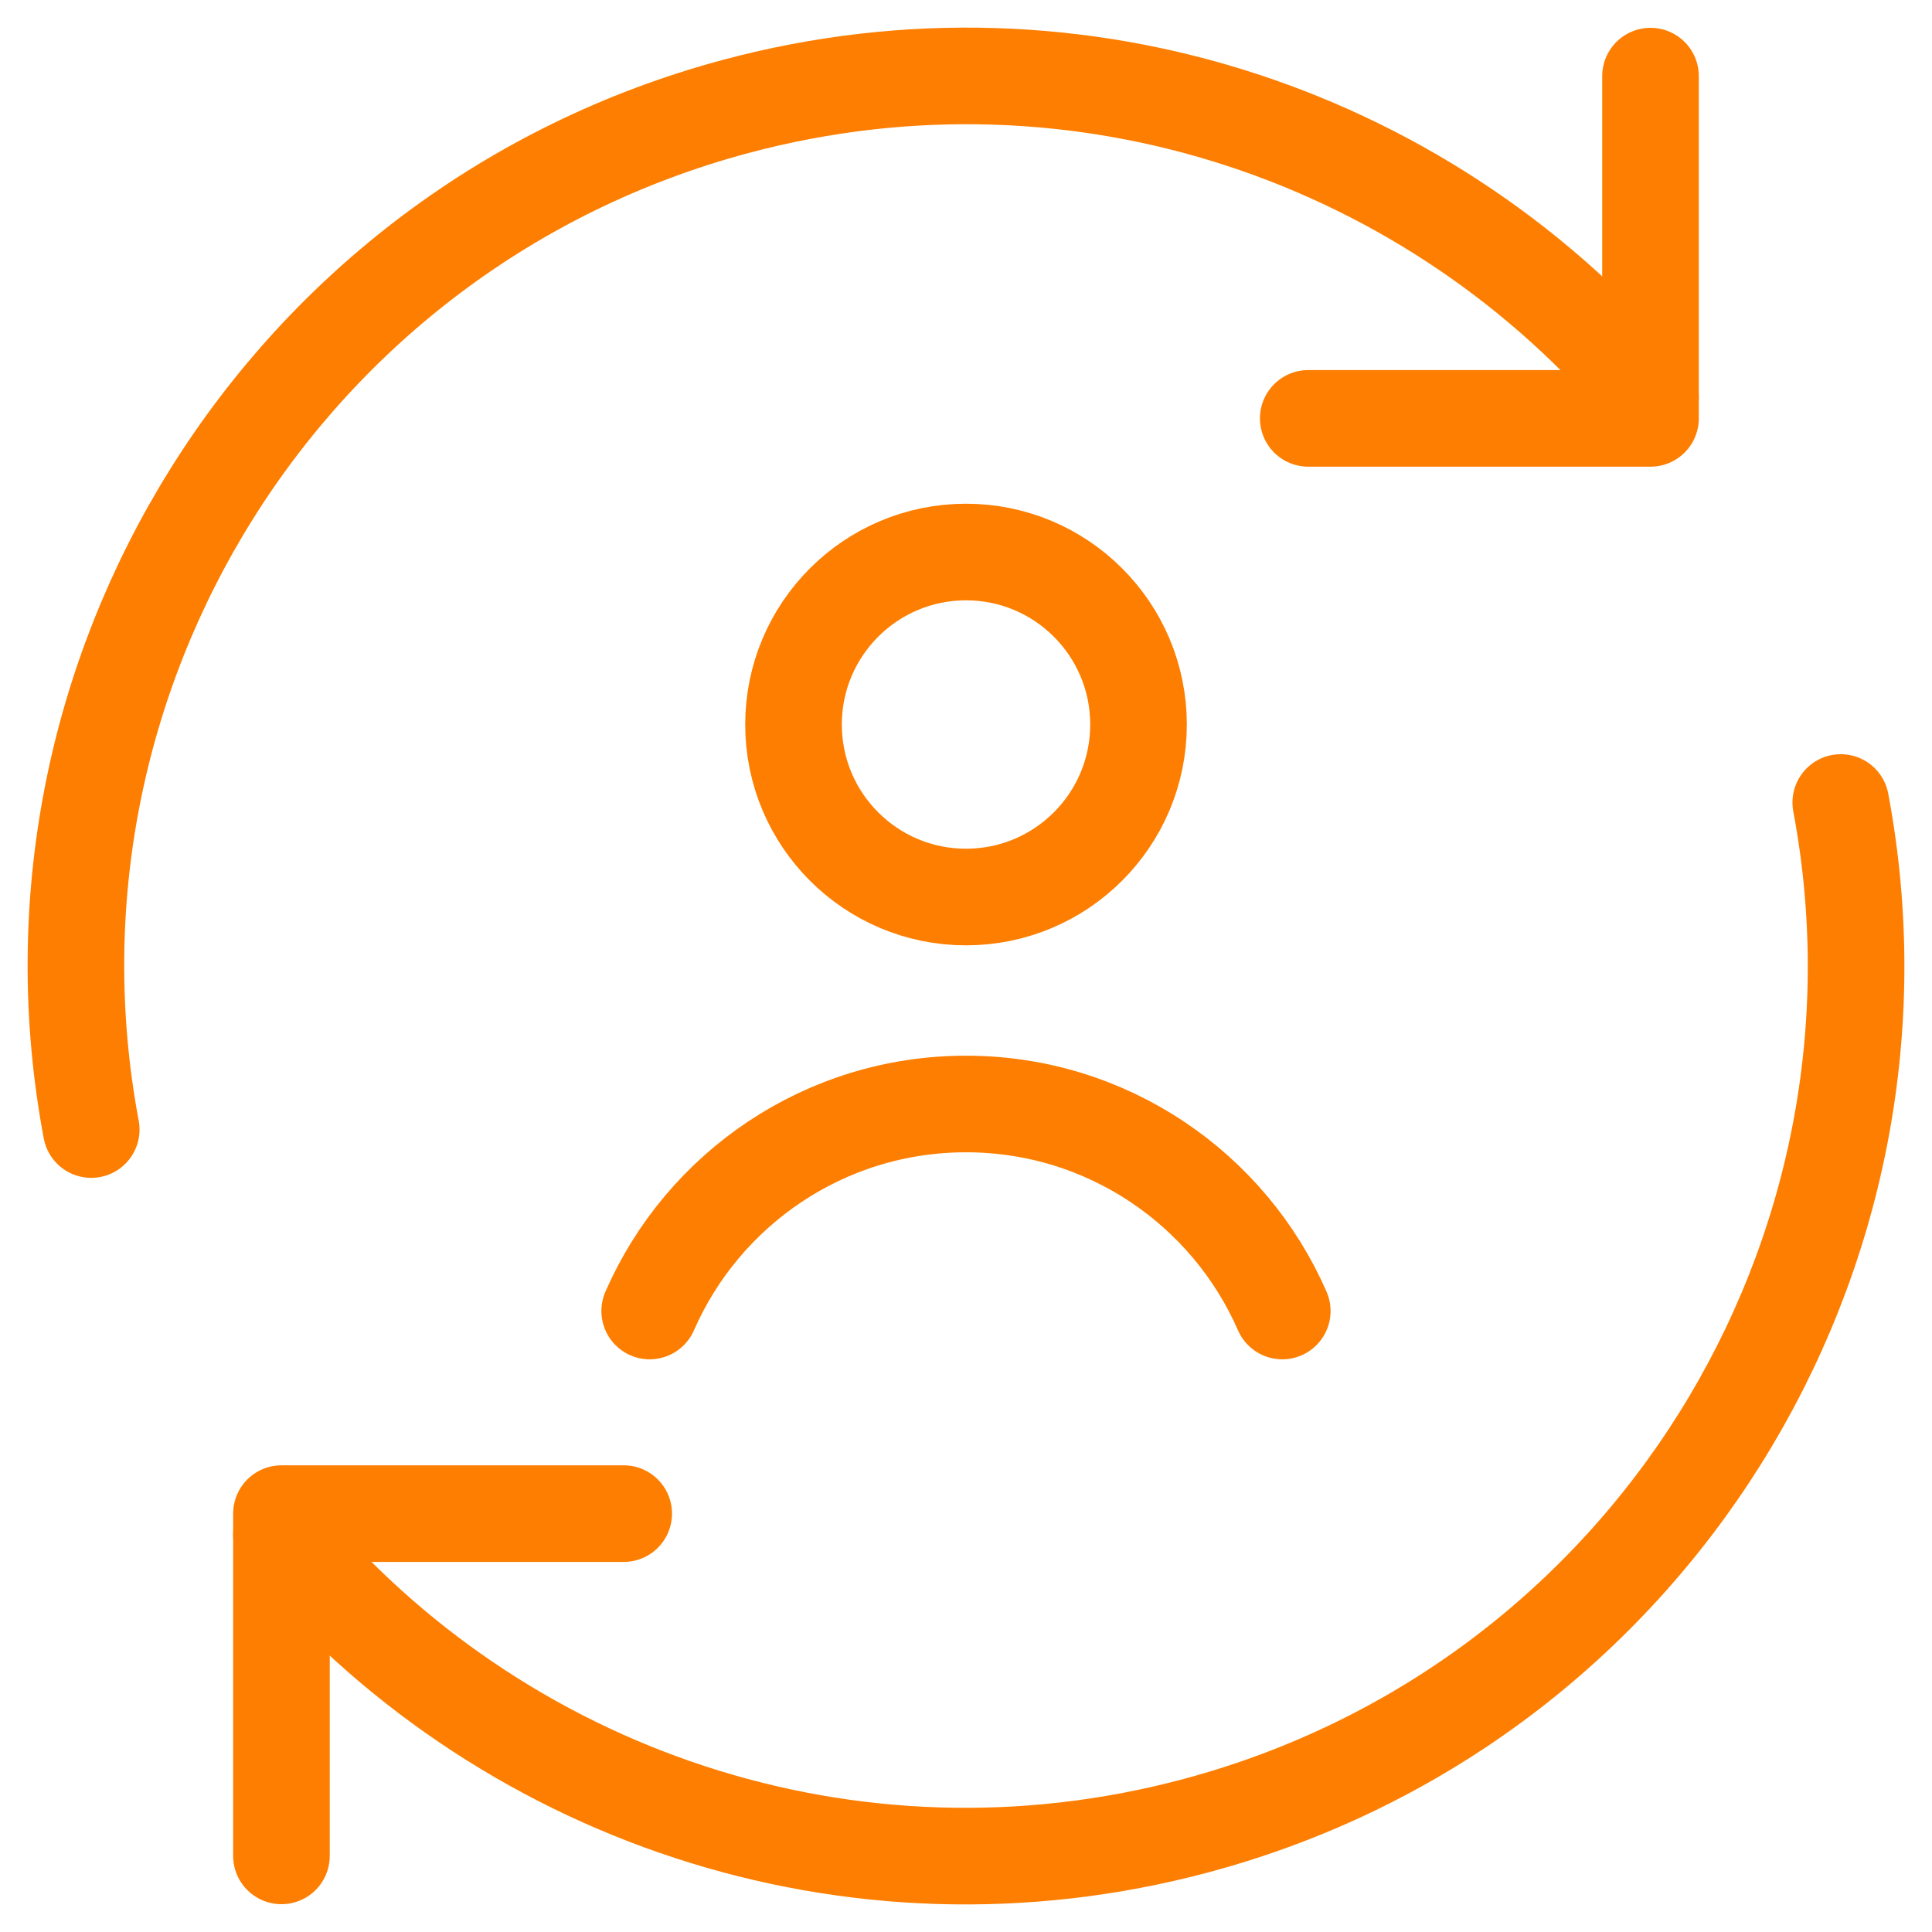 <?xml version="1.0" encoding="UTF-8"?> <svg xmlns="http://www.w3.org/2000/svg" width="40" height="40" viewBox="0 0 40 40" fill="none"><g clip-path="url(#clip0_103_27)"><path d="M5.827 38.424V31.338H12.913" stroke="#FD7E00" stroke-width="2" stroke-linecap="round" stroke-linejoin="round"></path><path d="M38.111 16.615C39.874 25.991 34.136 35.287 24.768 37.797C17.599 39.718 10.283 37.133 5.827 31.779" stroke="#FD7E00" stroke-width="2" stroke-linecap="round" stroke-linejoin="round"></path><path d="M1.889 23.386C0.126 14.01 5.863 4.714 15.231 2.204C22.401 0.283 29.716 2.867 34.172 8.22" stroke="#FD7E00" stroke-width="2" stroke-linecap="round" stroke-linejoin="round"></path><path d="M34.172 1.576V8.662H27.086" stroke="#FD7E00" stroke-width="2" stroke-linecap="round" stroke-linejoin="round"></path><path d="M20 18.572C21.973 18.572 23.572 16.973 23.572 15C23.572 13.028 21.973 11.429 20 11.429C18.028 11.429 16.429 13.028 16.429 15C16.429 16.973 18.028 18.572 20 18.572Z" stroke="#FD7E00" stroke-width="2"></path><path d="M13.451 27.143C14.553 24.62 17.071 22.857 20 22.857C22.929 22.857 25.446 24.62 26.548 27.143" stroke="#FD7E00" stroke-width="2" stroke-linecap="round"></path></g><defs><clipPath id="clip0_103_27"><rect width="40" height="40" fill="white"></rect></clipPath></defs></svg> 